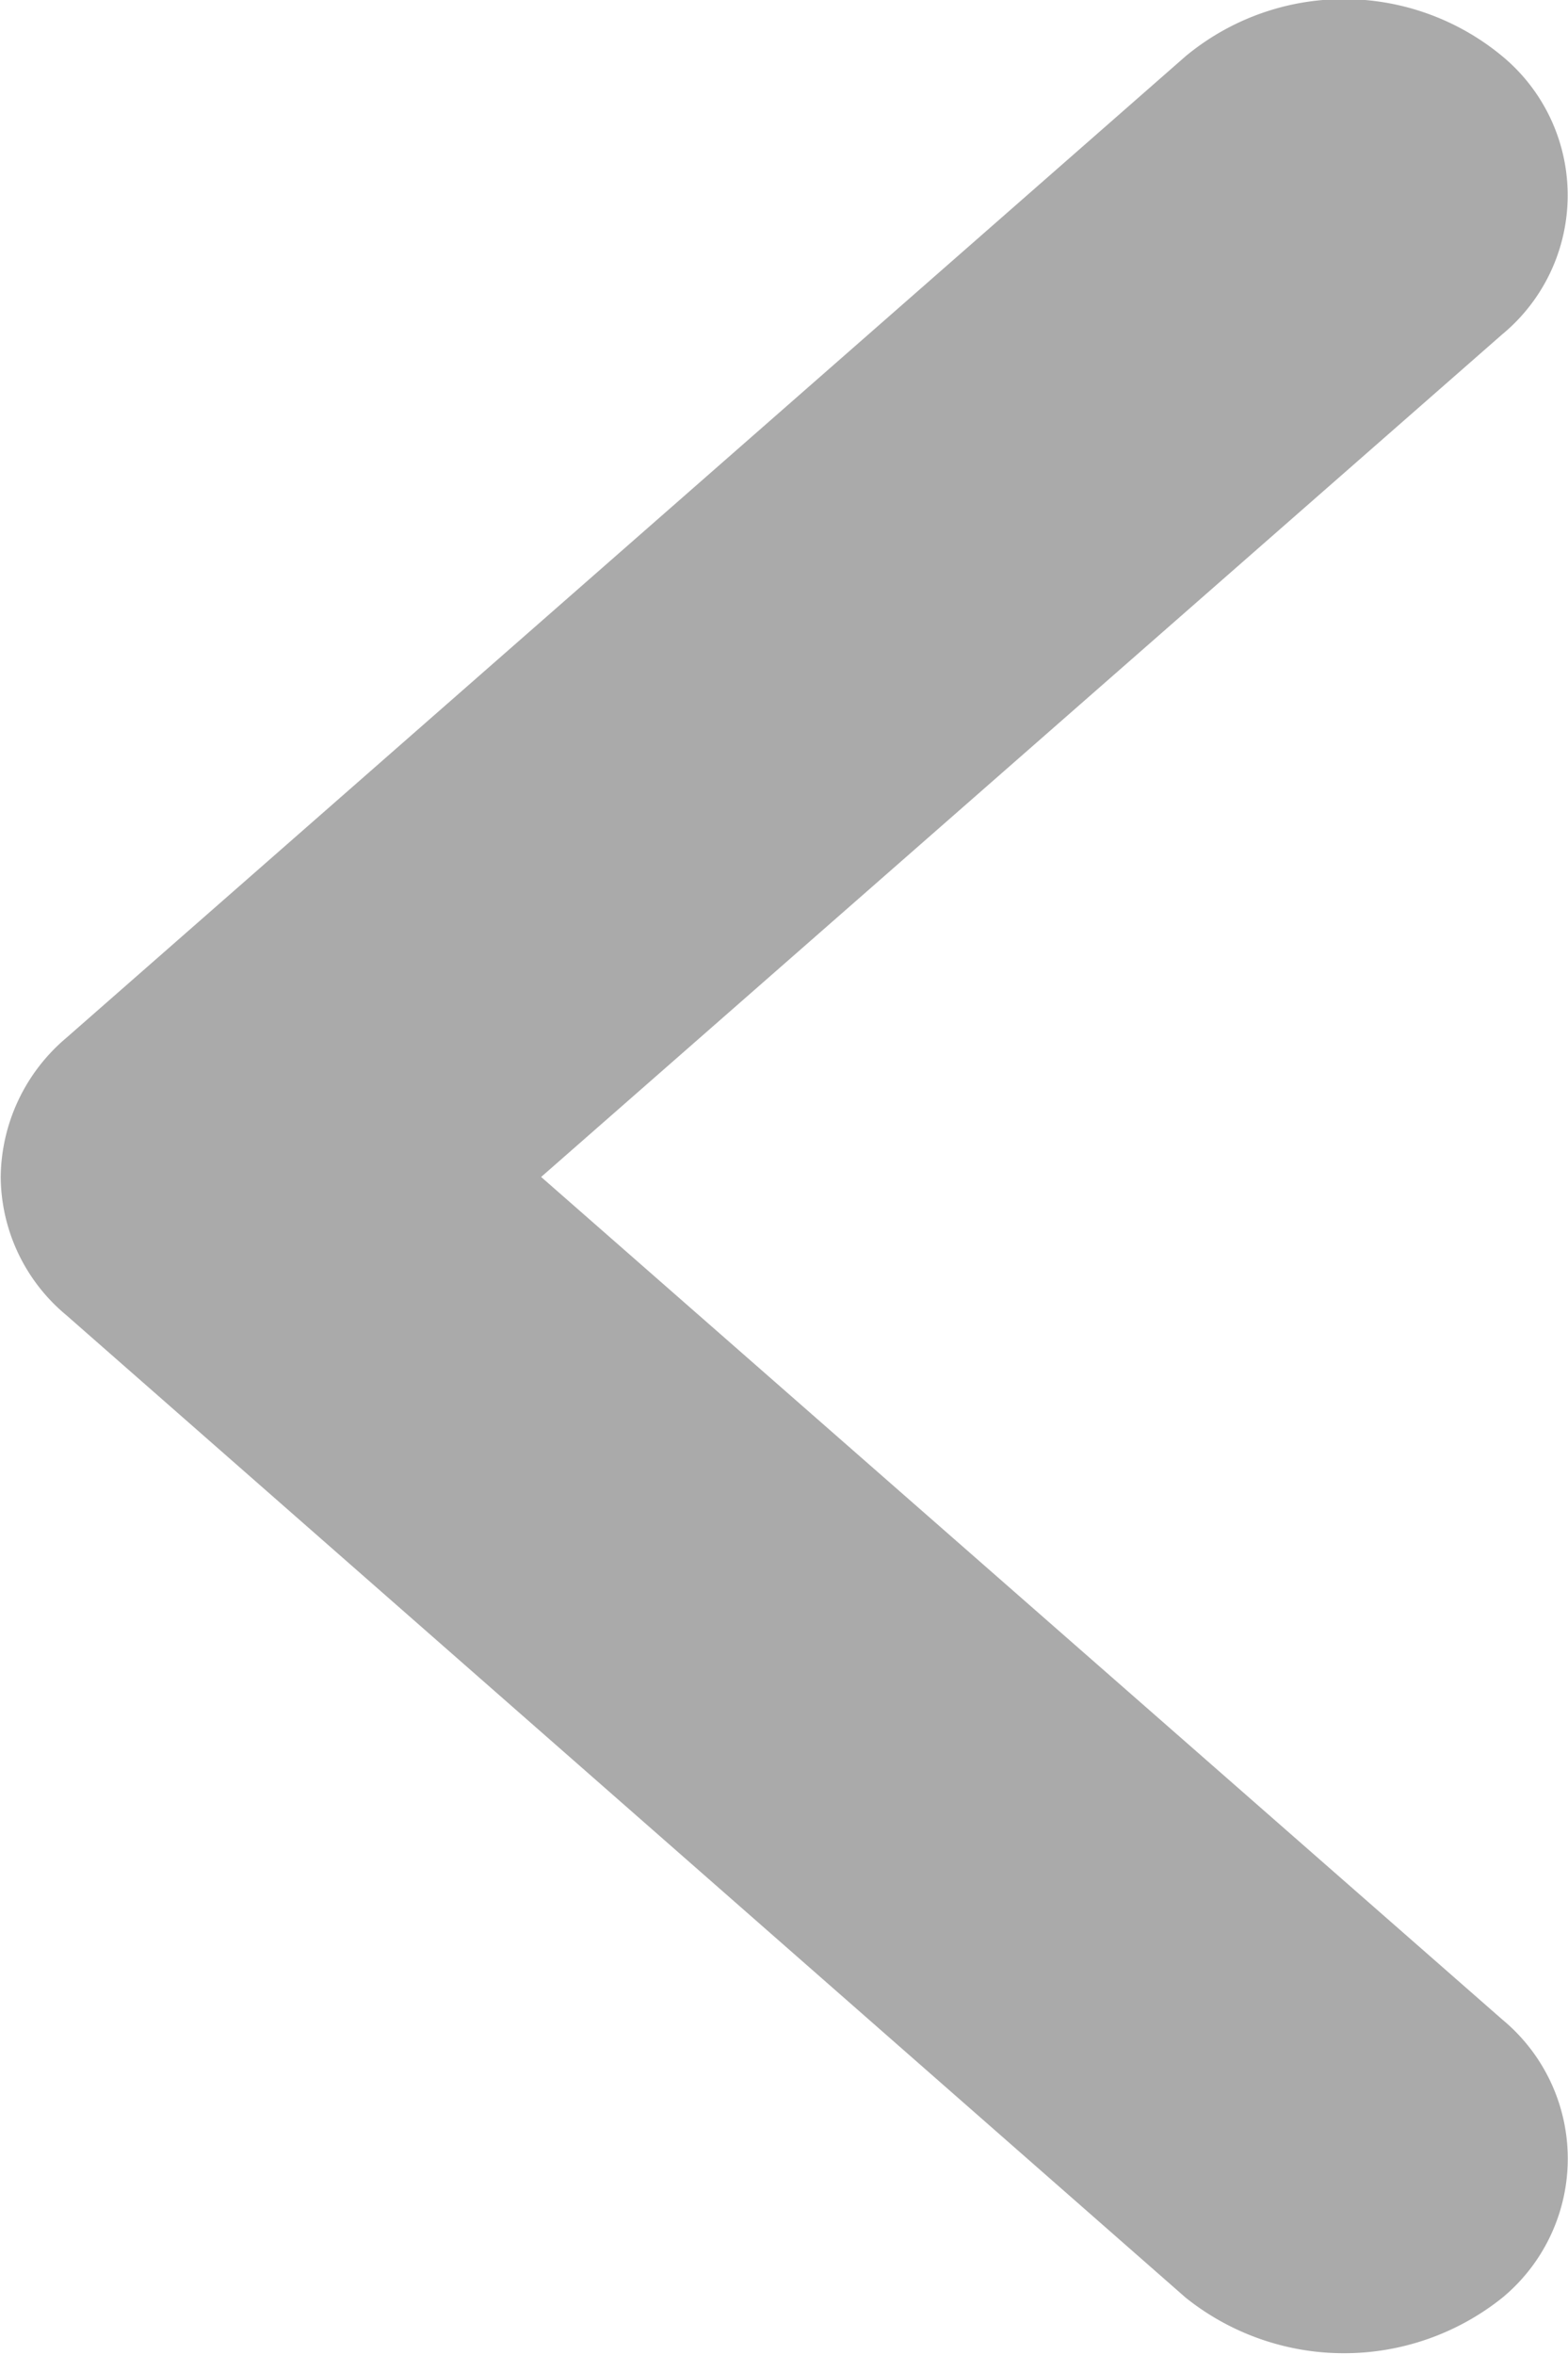 <svg xmlns="http://www.w3.org/2000/svg" viewBox="0 0 17.594 26.41"><path d="M.744 14.75l12.561 11.02a2.845 2.845 0 0 0 3.552 0 2.024 2.024 0 0 0 0-3.12L6.072 13.2l10.784-9.45a2.024 2.024 0 0 0 0-3.12 2.784 2.784 0 0 0-3.552 0L.744 11.64a2.069 2.069 0 0 0-.736 1.56 2.033 2.033 0 0 0 .736 1.55z" fill="#aaa" fill-rule="evenodd"/></svg>